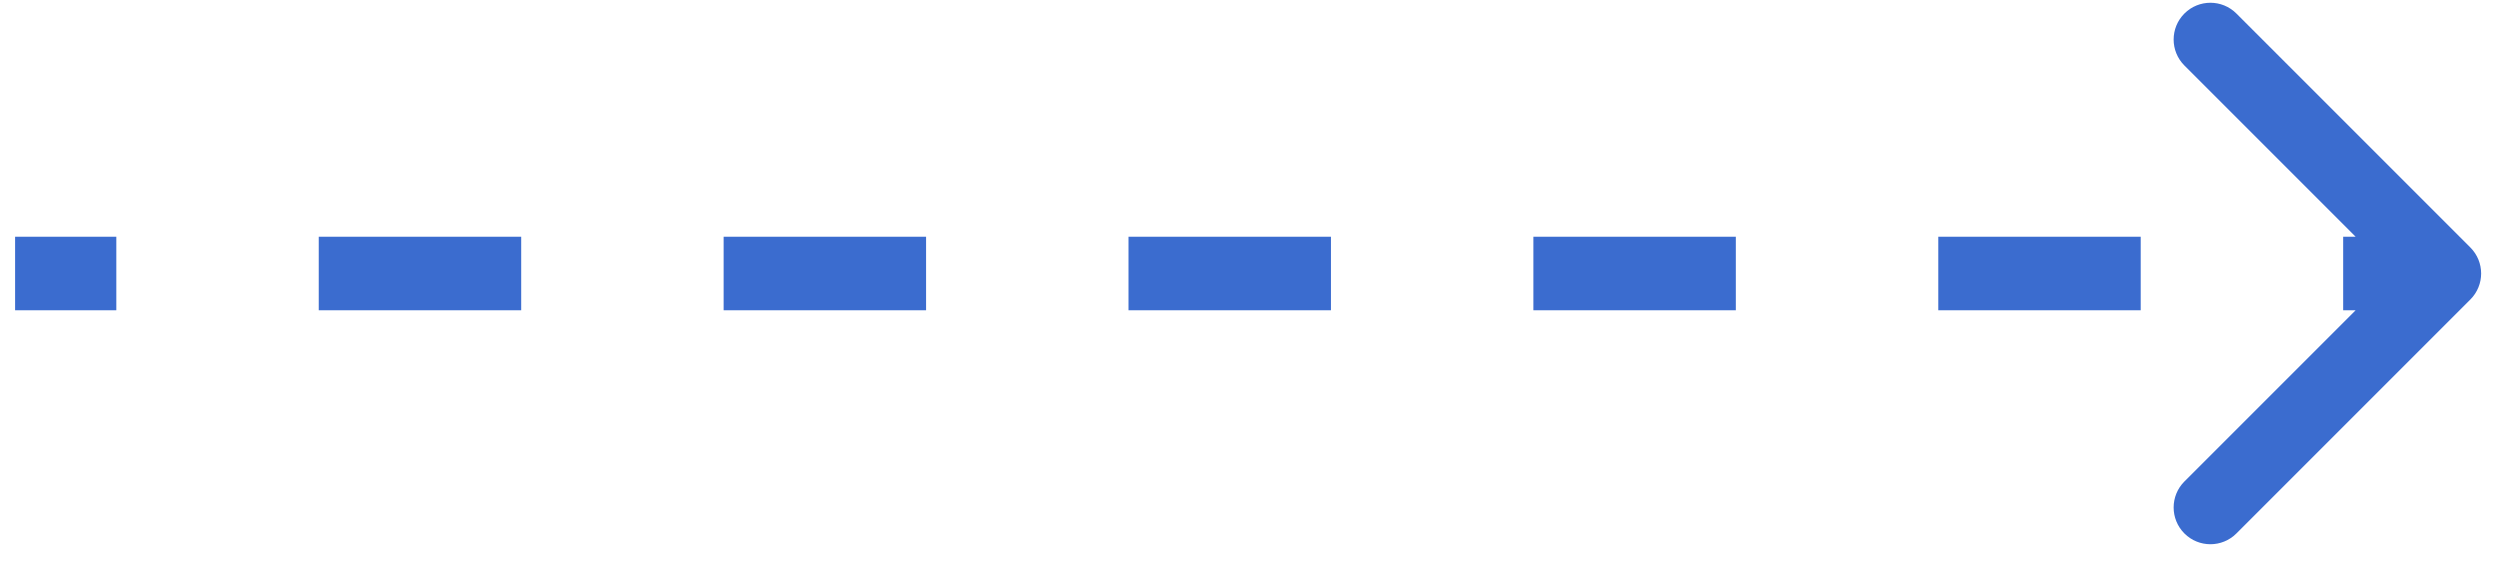 <svg width="102" height="23" viewBox="0 0 102 23" fill="none" xmlns="http://www.w3.org/2000/svg">
<path d="M100.791 12.219C101.377 11.633 101.377 10.684 100.791 10.098L91.245 0.552C90.659 -0.034 89.71 -0.034 89.124 0.552C88.538 1.138 88.538 2.087 89.124 2.673L97.609 11.159L89.124 19.644C88.538 20.23 88.538 21.179 89.124 21.765C89.71 22.351 90.659 22.351 91.245 21.765L100.791 12.219ZM0.616 11.158L0.616 12.658L4.746 12.658L4.746 11.158L4.746 9.658L0.616 9.658L0.616 11.158ZM13.005 11.158L13.005 12.658L21.265 12.658L21.265 11.158L21.265 9.658L13.005 9.658L13.005 11.158ZM29.524 11.158L29.524 12.658L37.784 12.659L37.784 11.159L37.784 9.658L29.524 9.658L29.524 11.158ZM46.043 11.159L46.043 12.659L54.303 12.659L54.303 11.159L54.303 9.658L46.043 9.658L46.043 11.159ZM62.562 11.159L62.562 12.659L70.822 12.659L70.822 11.159L70.822 9.658L62.562 9.658L62.562 11.159ZM79.082 11.159L79.082 12.659L87.341 12.659L87.341 11.159L87.341 9.658L79.082 9.658L79.082 11.159ZM95.601 11.159L95.601 12.659L99.731 12.659L99.731 11.159L99.731 9.658L95.601 9.658L95.601 11.159Z" fill="#3B6CCF"/>
</svg>
